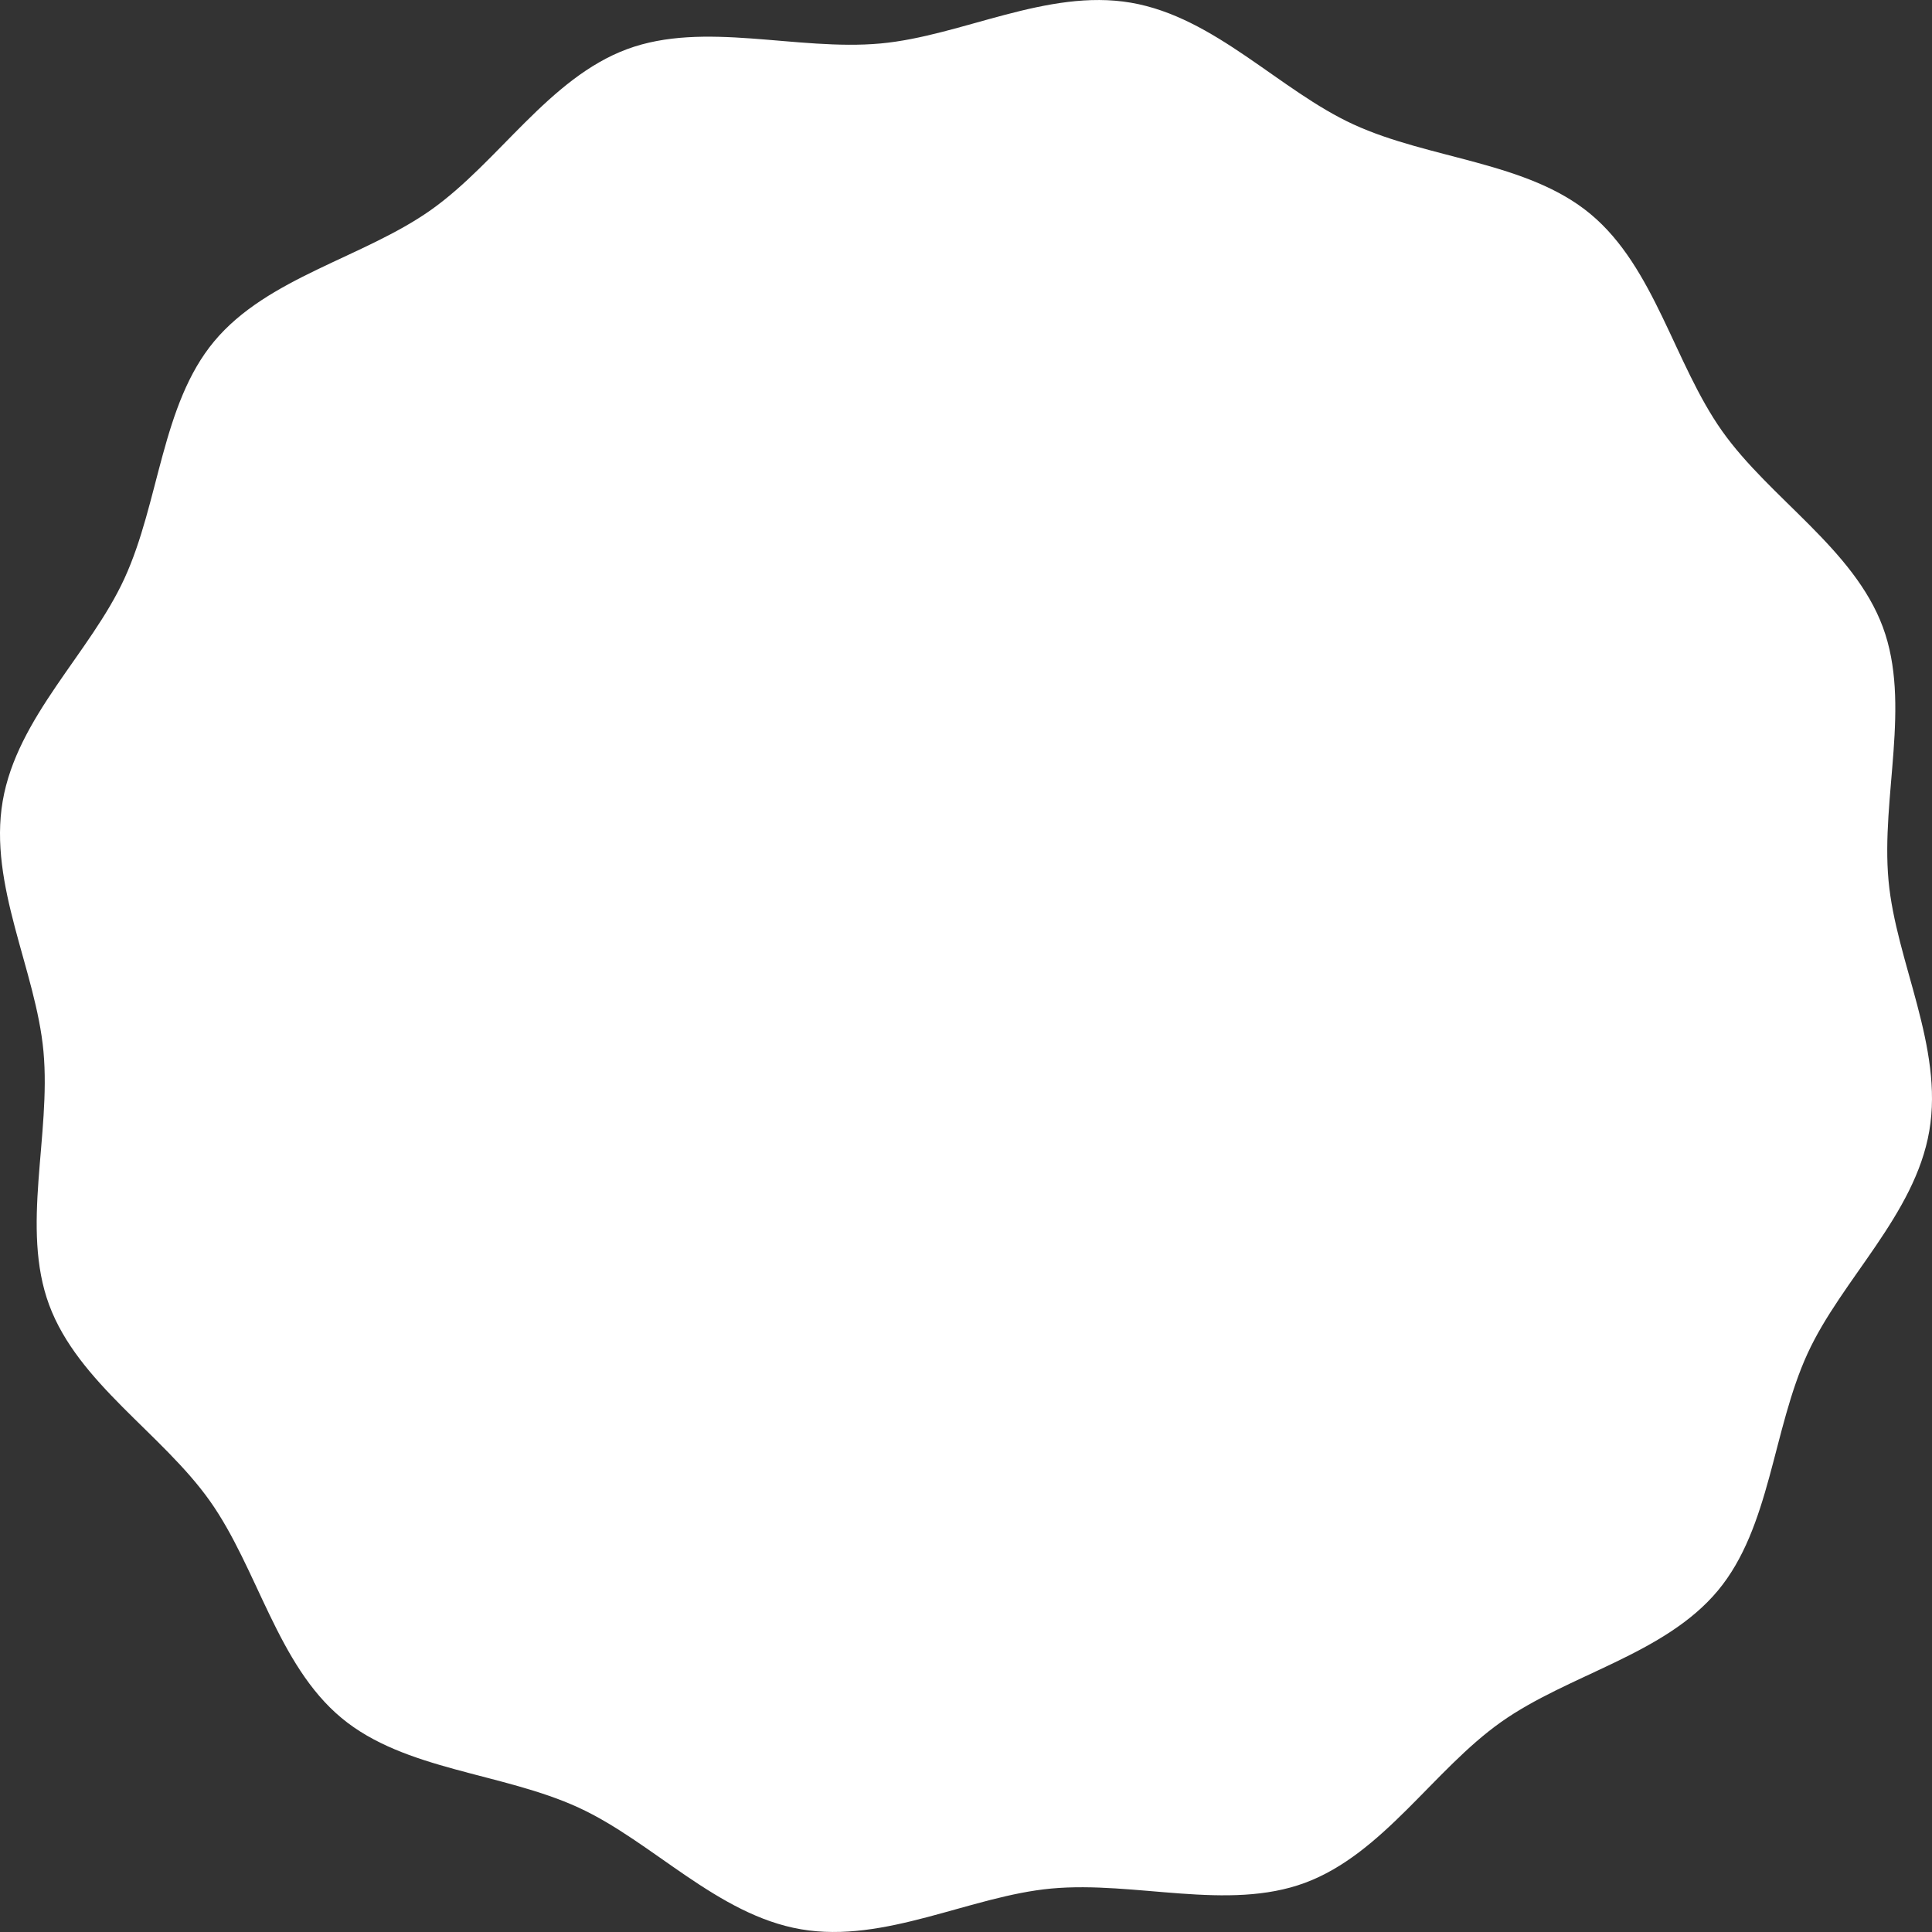 <?xml version="1.0" encoding="UTF-8"?>
<svg width="48px" height="48px" viewBox="0 0 48 48" version="1.1" xmlns="http://www.w3.org/2000/svg" xmlns:xlink="http://www.w3.org/1999/xlink">
    <rect x="0" y="0" width="48" height="48" fill="#333333" stroke="none"/>
    <!-- Generator: Sketch 50.2 (55047) - http://www.bohemiancoding.com/sketch -->
    <title>vorm</title>
    <desc>Created with Sketch.</desc>
    <defs>
        <polygon id="path-1" points="94.99 0 0 0 0 95 94.99 95 94.99 0"></polygon>
    </defs>
    <g id="landingspage" stroke="none" stroke-width="1" fill="none" fill-rule="evenodd">
        <g id="Landingspagina" transform="translate(-23, -952)">
            <g id="vorm" transform="translate(0, 929)">
                <mask id="mask-2" fill="white">
                    <use xlink:href="#path-1"></use>
                </mask>
                <g id="Clip-2"></g>
                <path d="M70.933,51.097 C70.576,53.183 68.754,54.787 67.91,56.624 C67.037,58.524 66.989,60.946 65.681,62.517 C64.355,64.111 61.974,64.595 60.293,65.784 C58.612,66.974 57.364,69.058 55.42,69.779 C53.504,70.489 51.204,69.729 49.122,69.92 C47.109,70.105 44.99,71.29 42.903,70.933 C40.817,70.576 39.213,68.754 37.376,67.91 C35.476,67.036 33.054,66.989 31.483,65.681 C29.889,64.355 29.405,61.974 28.216,60.293 C27.026,58.612 24.942,57.364 24.221,55.42 C23.511,53.504 24.271,51.204 24.08,49.122 C23.895,47.109 22.709,44.99 23.067,42.903 C23.424,40.817 25.247,39.213 26.09,37.376 C26.964,35.476 27.011,33.054 28.319,31.483 C29.645,29.889 32.025,29.405 33.707,28.216 C35.388,27.026 36.636,24.942 38.58,24.221 C40.496,23.511 42.796,24.271 44.878,24.08 C46.891,23.895 49.01,22.71 51.097,23.067 C53.184,23.424 54.787,25.246 56.624,26.09 C58.524,26.963 60.946,27.011 62.517,28.319 C64.111,29.645 64.595,32.025 65.784,33.707 C66.974,35.388 69.058,36.636 69.779,38.58 C70.489,40.496 69.729,42.796 69.92,44.878 C70.105,46.891 71.291,49.01 70.933,51.097" id="Fill-1" fill="#FFFFFF" mask="url(#mask-2)"></path>
            </g>
        </g>
    </g>
</svg>